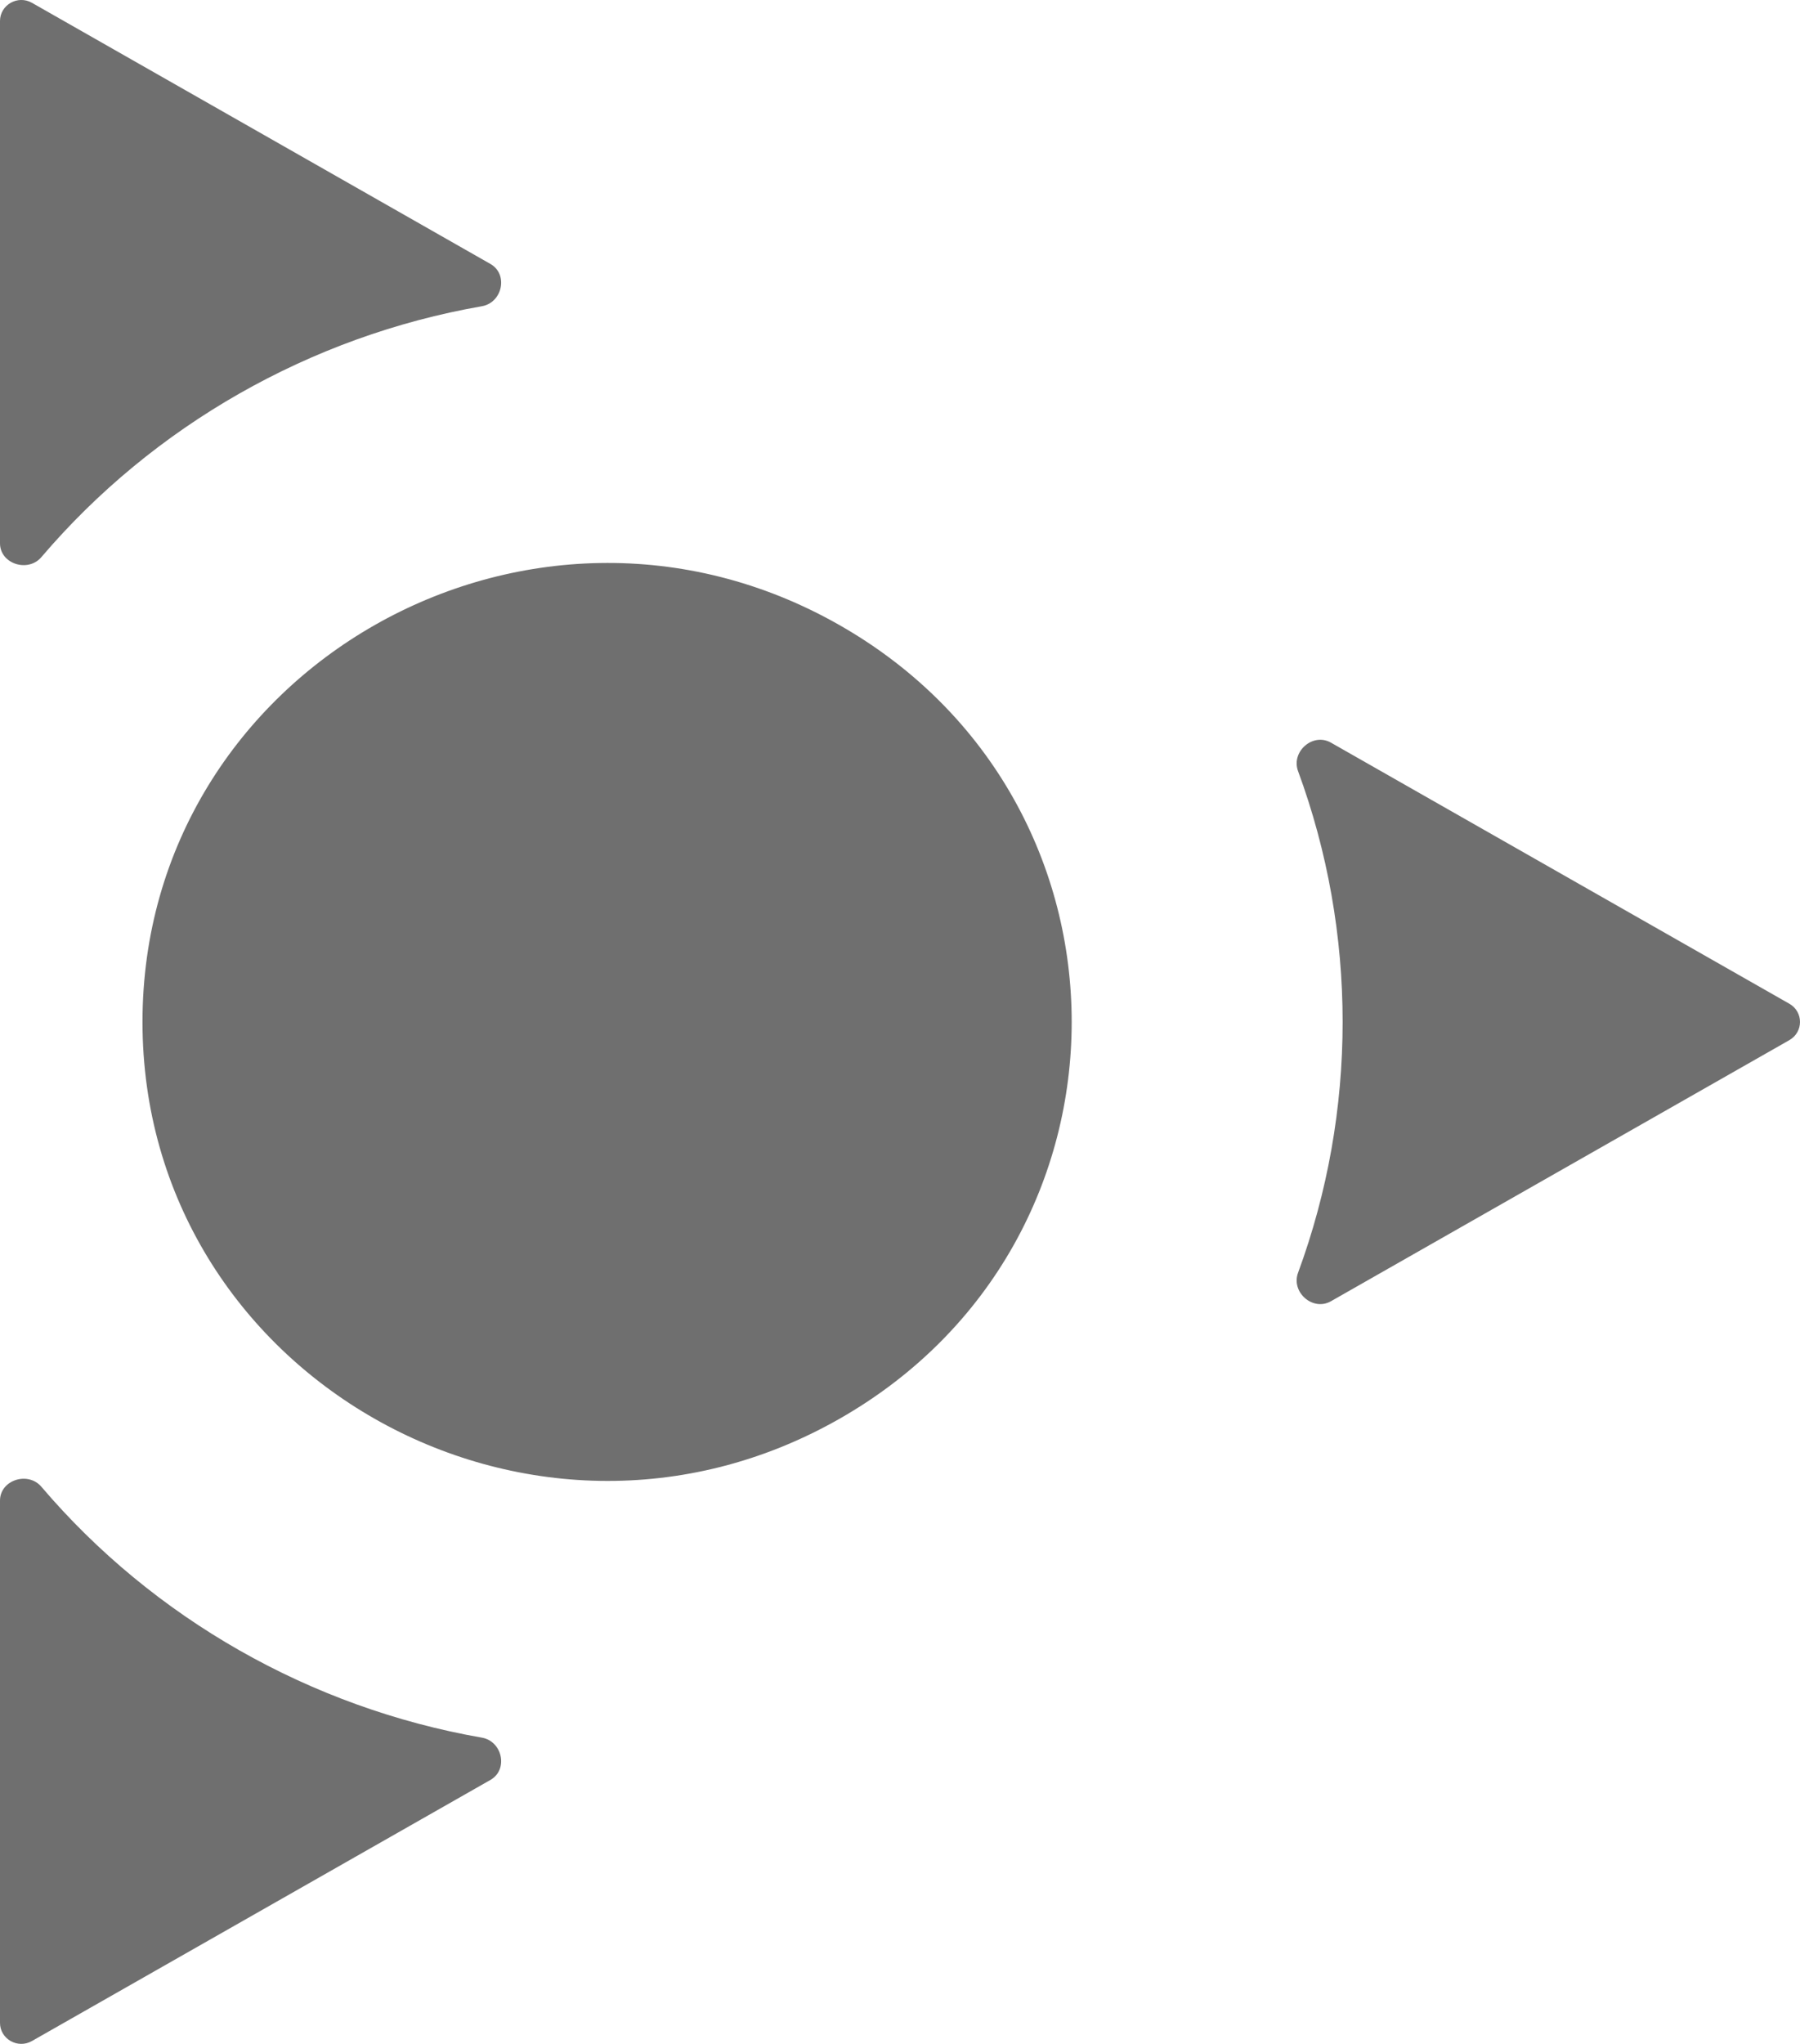<svg width="37" height="42" viewBox="0 0 37 42" fill="none" xmlns="http://www.w3.org/2000/svg">
<path d="M26.682 26.155C26.535 26.553 26.985 26.951 27.357 26.74L36.781 21.374C37.073 21.208 37.073 20.792 36.781 20.626L27.357 15.26C26.985 15.049 26.535 15.447 26.682 15.845C27.904 19.16 27.904 22.84 26.682 26.155Z" fill="#6F6F6F"/>
<path d="M10.081 36.576C10.453 36.364 10.328 35.781 9.905 35.707C6.382 35.093 3.152 33.254 0.851 30.552C0.575 30.228 -1.32937e-06 30.412 -1.34788e-06 30.836L-1.81698e-06 41.568C-1.83151e-06 41.9 0.365 42.108 0.657 41.941L10.081 36.576Z" fill="#6F6F6F"/>
<path d="M-4.87999e-07 11.164C-5.0651e-07 11.588 0.575 11.772 0.851 11.448C3.152 8.747 6.382 6.907 9.905 6.293C10.328 6.219 10.453 5.636 10.081 5.424L0.657 0.058C0.365 -0.108 -4.37317e-09 0.1 -1.89031e-08 0.432L-4.87999e-07 11.164Z" fill="#6F6F6F"/>
<path d="M17.254 12.844C23.621 16.469 23.621 25.531 17.254 29.156C10.888 32.781 2.929 28.25 2.929 21C2.929 13.75 10.888 9.219 17.254 12.844Z" fill="#6F6F6F"/>
</svg>
